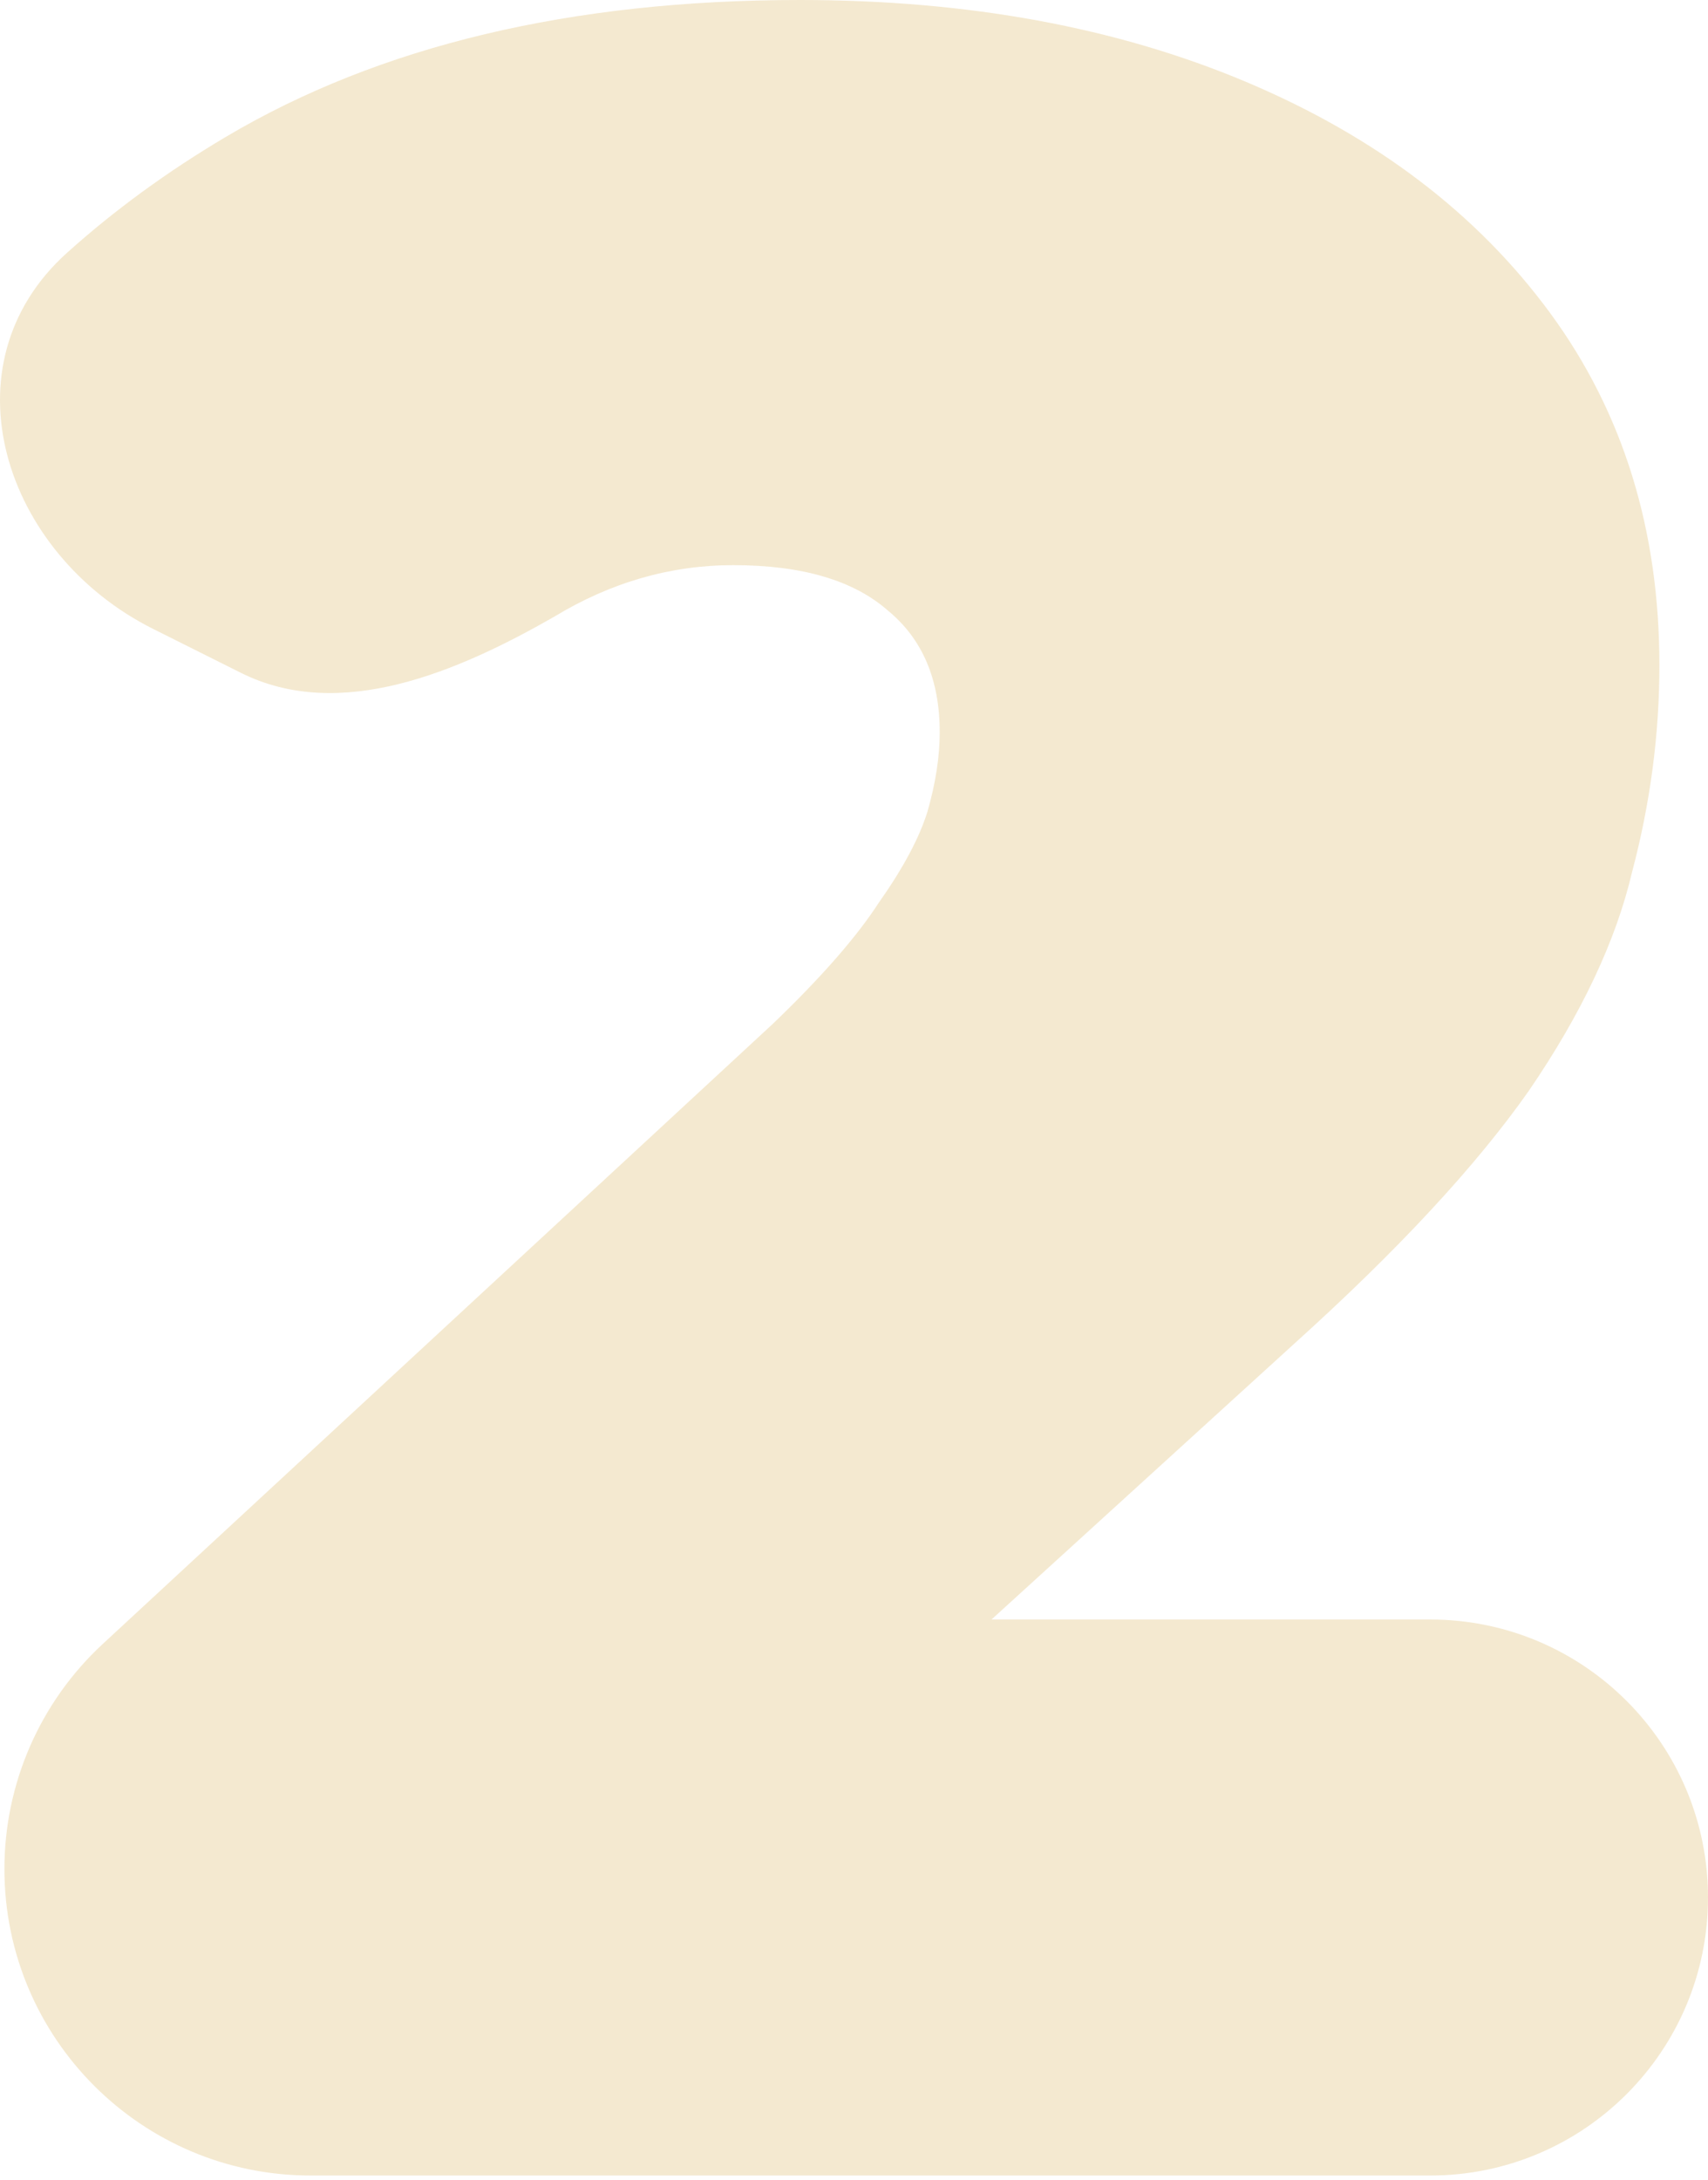 <?xml version="1.0" encoding="UTF-8"?> <svg xmlns="http://www.w3.org/2000/svg" width="225" height="287" viewBox="0 0 225 287" fill="none"> <path d="M40.94 286.423C18.651 286.423 0.582 268.354 0.582 246.065C0.582 234.815 5.277 224.075 13.537 216.437L101.79 134.811C108.19 128.677 112.857 123.343 115.791 118.81C118.991 114.276 121.125 110.276 122.192 106.809C123.258 103.075 123.792 99.608 123.792 96.408C123.792 89.474 121.525 84.14 116.991 80.406C112.457 76.406 105.657 74.406 96.59 74.406C88.322 74.406 80.455 76.673 72.988 81.207C60.31 88.451 44.799 95.114 31.738 88.584L20.174 82.802C0.425 72.927 -7.586 48.028 8.84 33.272C15.087 27.66 22.069 22.57 29.784 18.002C50.052 6 75.254 0 105.39 0C127.525 0 147.127 3.6 164.195 10.801C181.263 18.002 194.597 28.136 204.198 41.203C213.799 54.271 218.599 69.739 218.599 87.607C218.599 96.674 217.399 105.742 214.999 114.809C212.866 123.877 208.332 133.478 201.398 143.612C194.464 153.479 184.197 164.547 170.596 176.814L107.116 234.614C100.935 240.243 91.06 238.198 87.621 230.578C83.948 222.436 89.902 213.217 98.834 213.217H188.397C208.612 213.217 225 229.605 225 249.82C225 270.036 208.612 286.423 188.397 286.423H40.94Z" fill="#DAB463" fill-opacity="0.3"></path> </svg> 